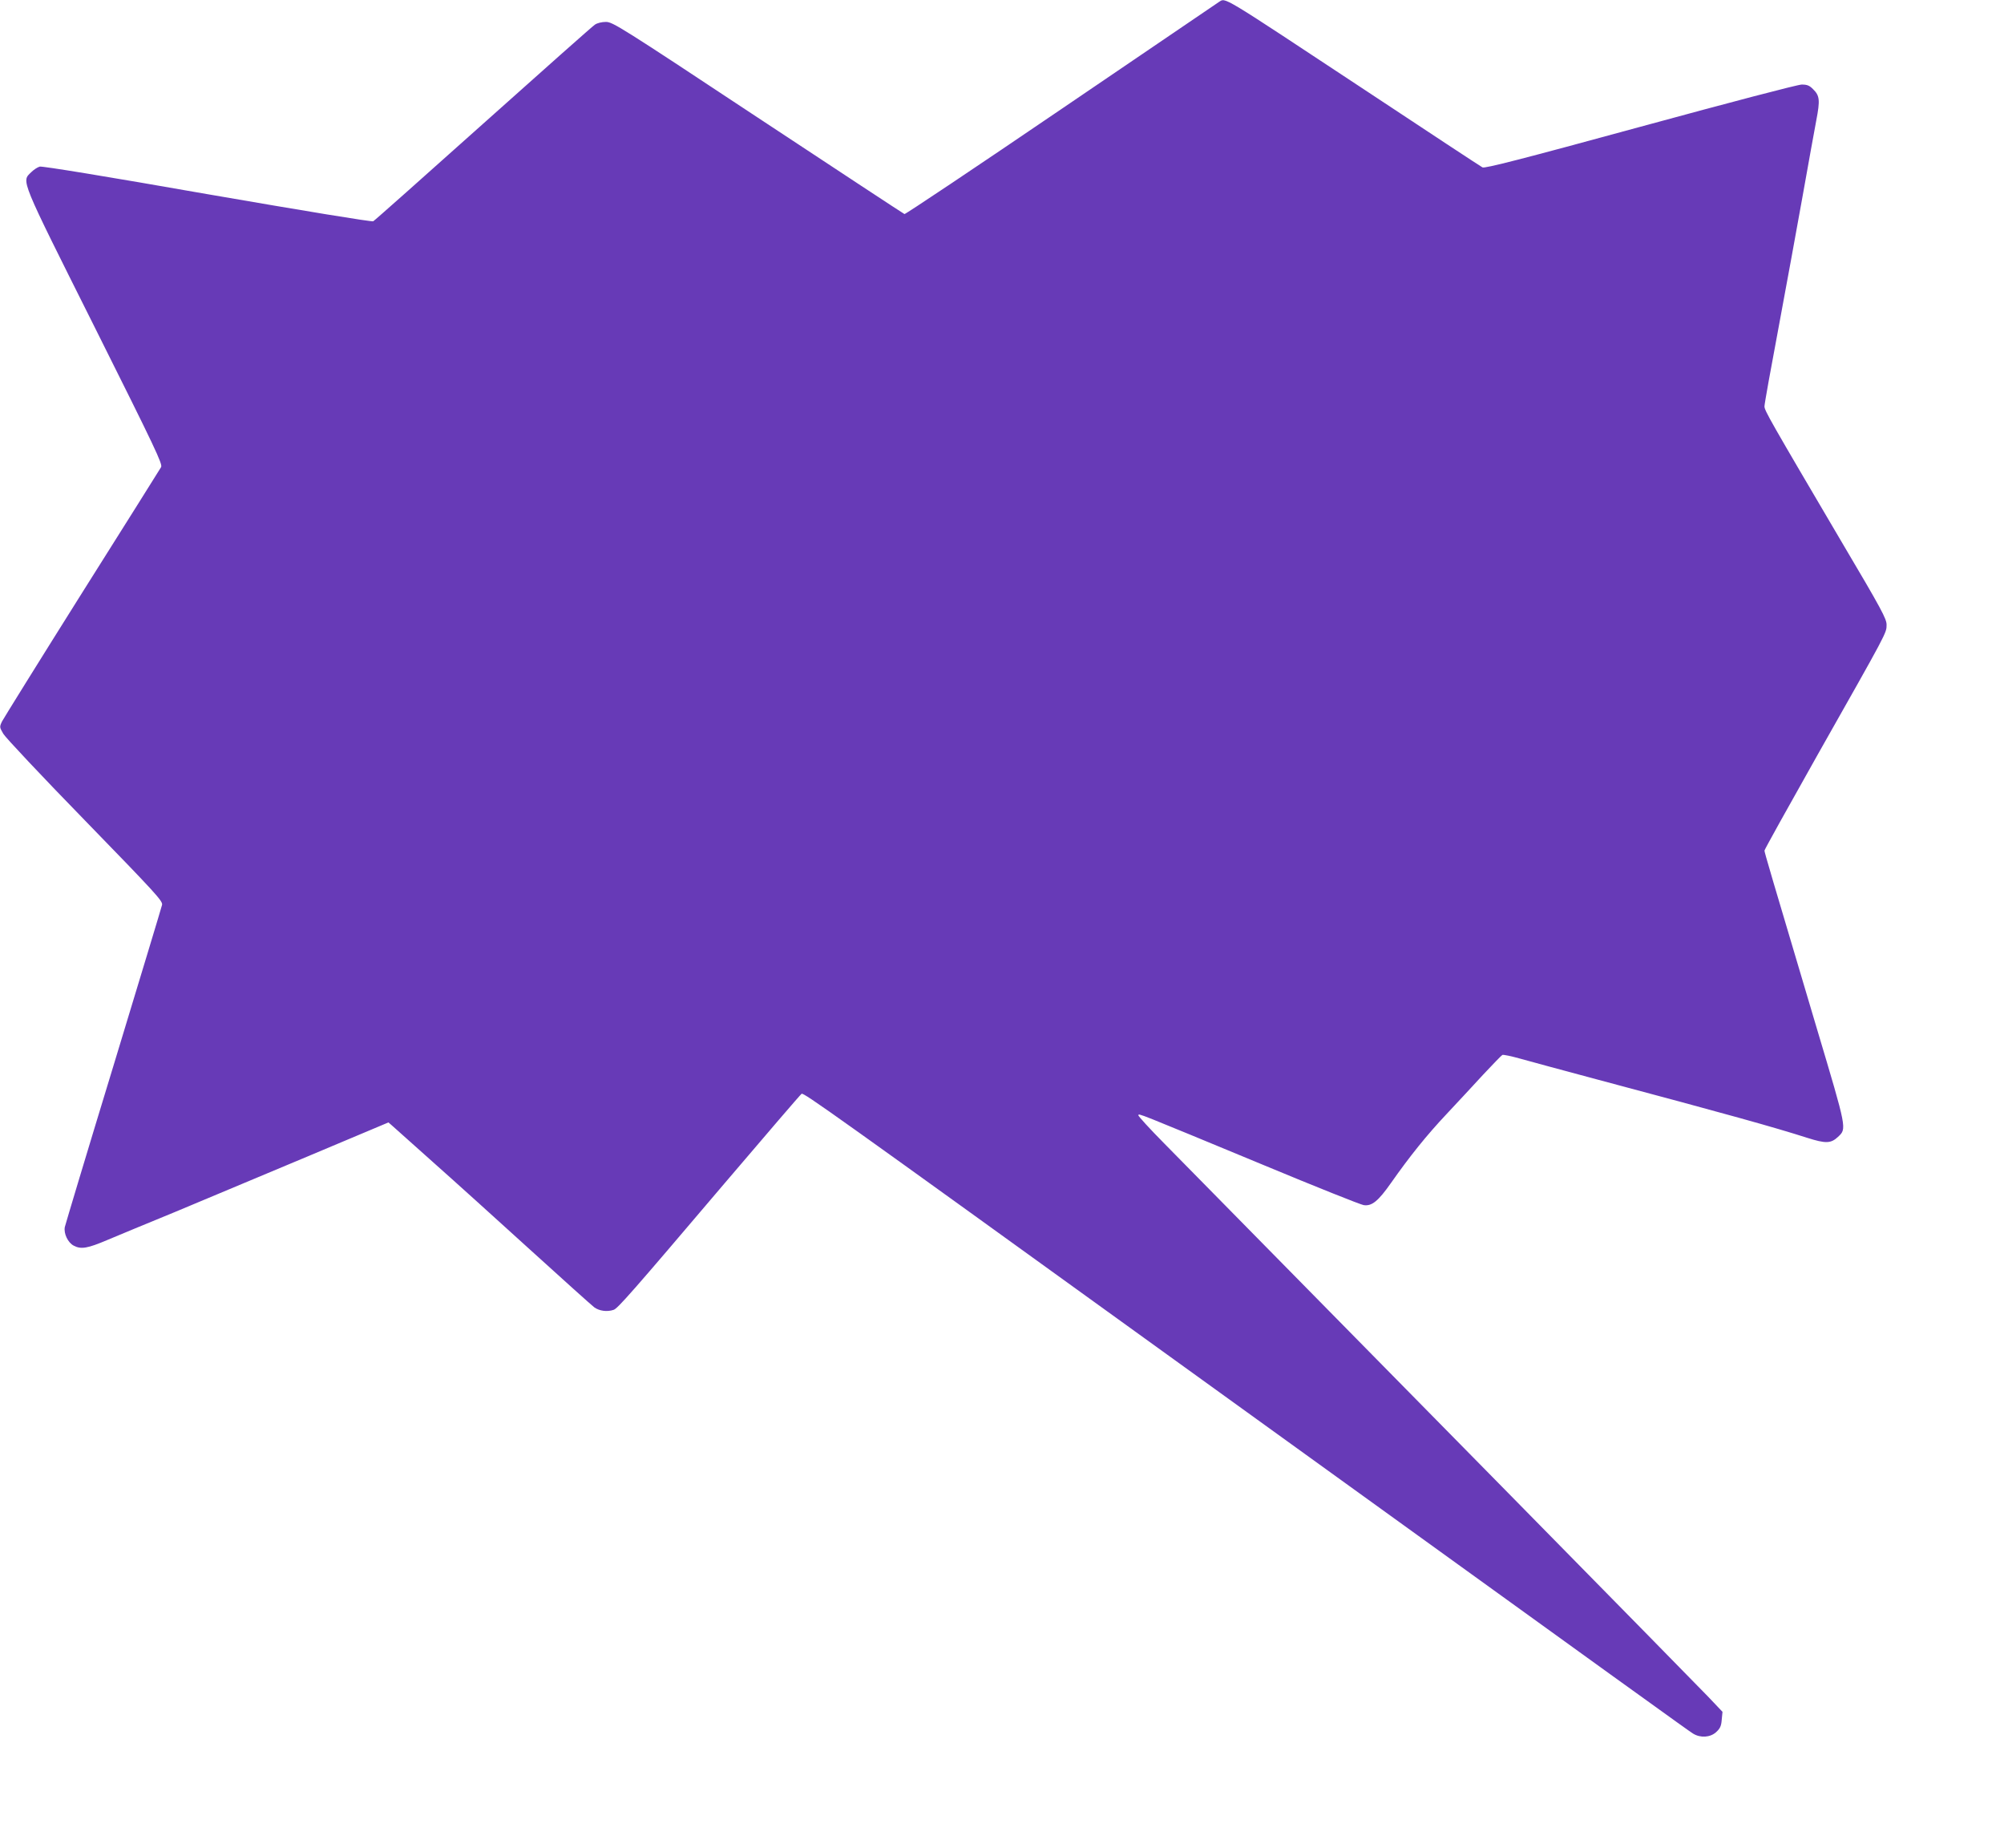 <?xml version="1.0" standalone="no"?>
<!DOCTYPE svg PUBLIC "-//W3C//DTD SVG 20010904//EN"
 "http://www.w3.org/TR/2001/REC-SVG-20010904/DTD/svg10.dtd">
<svg version="1.0" xmlns="http://www.w3.org/2000/svg"
 width="1280pt" height="1180pt" viewBox="0 0 1280 1180"
 preserveAspectRatio="xMidYMid meet">
<g transform="translate(0,1180) scale(0.1,-0.1)"
fill="#673ab7" stroke="none">
<path d="M7785 11787 c-10 -7 -464 -315 -1008 -685 -544 -370 -994 -671 -1000
-669 -7 3 -428 280 -937 616 -881 583 -927 611 -970 611 -26 0 -56 -7 -71 -18
-14 -9 -335 -294 -713 -632 -378 -338 -694 -619 -702 -623 -9 -5 -440 66
-1059 173 -650 114 -1055 180 -1071 176 -15 -4 -39 -20 -55 -36 -62 -61 -76
-27 406 -990 389 -778 434 -873 424 -893 -7 -12 -234 -374 -506 -805 -271
-431 -500 -800 -510 -819 -17 -36 -16 -37 8 -79 13 -23 248 -273 522 -554 456
-469 498 -515 492 -539 -3 -14 -143 -476 -310 -1026 -168 -550 -307 -1014
-311 -1031 -8 -42 20 -100 57 -119 47 -25 89 -17 214 36 66 28 262 109 435
180 173 72 550 230 838 351 l523 220 22 -19 c12 -11 130 -116 262 -234 132
-117 411 -369 620 -559 209 -190 394 -356 411 -369 32 -23 81 -30 123 -16 26
8 115 109 708 807 266 312 487 570 493 573 14 8 195 -121 2305 -1644 3143
-2268 3357 -2422 3389 -2442 47 -29 109 -25 147 9 25 23 33 38 36 79 l5 51
-93 98 c-72 76 -2216 2256 -3472 3531 -93 94 -168 176 -166 181 4 12 -24 23
804 -320 329 -137 615 -251 635 -254 52 -8 93 25 175 142 121 172 227 304 356
441 68 73 174 186 234 252 61 65 115 121 121 124 6 3 58 -8 115 -24 57 -16
282 -77 499 -135 814 -217 1123 -303 1332 -370 120 -38 152 -37 198 6 56 53
58 44 -134 687 -296 994 -336 1130 -336 1141 0 6 153 281 339 611 447 790 441
778 441 831 0 38 -30 95 -284 524 -462 785 -496 844 -496 871 0 15 41 243 91
508 49 265 119 644 154 842 35 198 74 412 86 476 25 130 22 158 -21 200 -23
23 -37 29 -72 29 -25 0 -449 -111 -1032 -270 -751 -205 -993 -267 -1007 -259
-10 5 -346 226 -746 491 -942 622 -892 593 -938 565z"/>
</g>
</svg>
